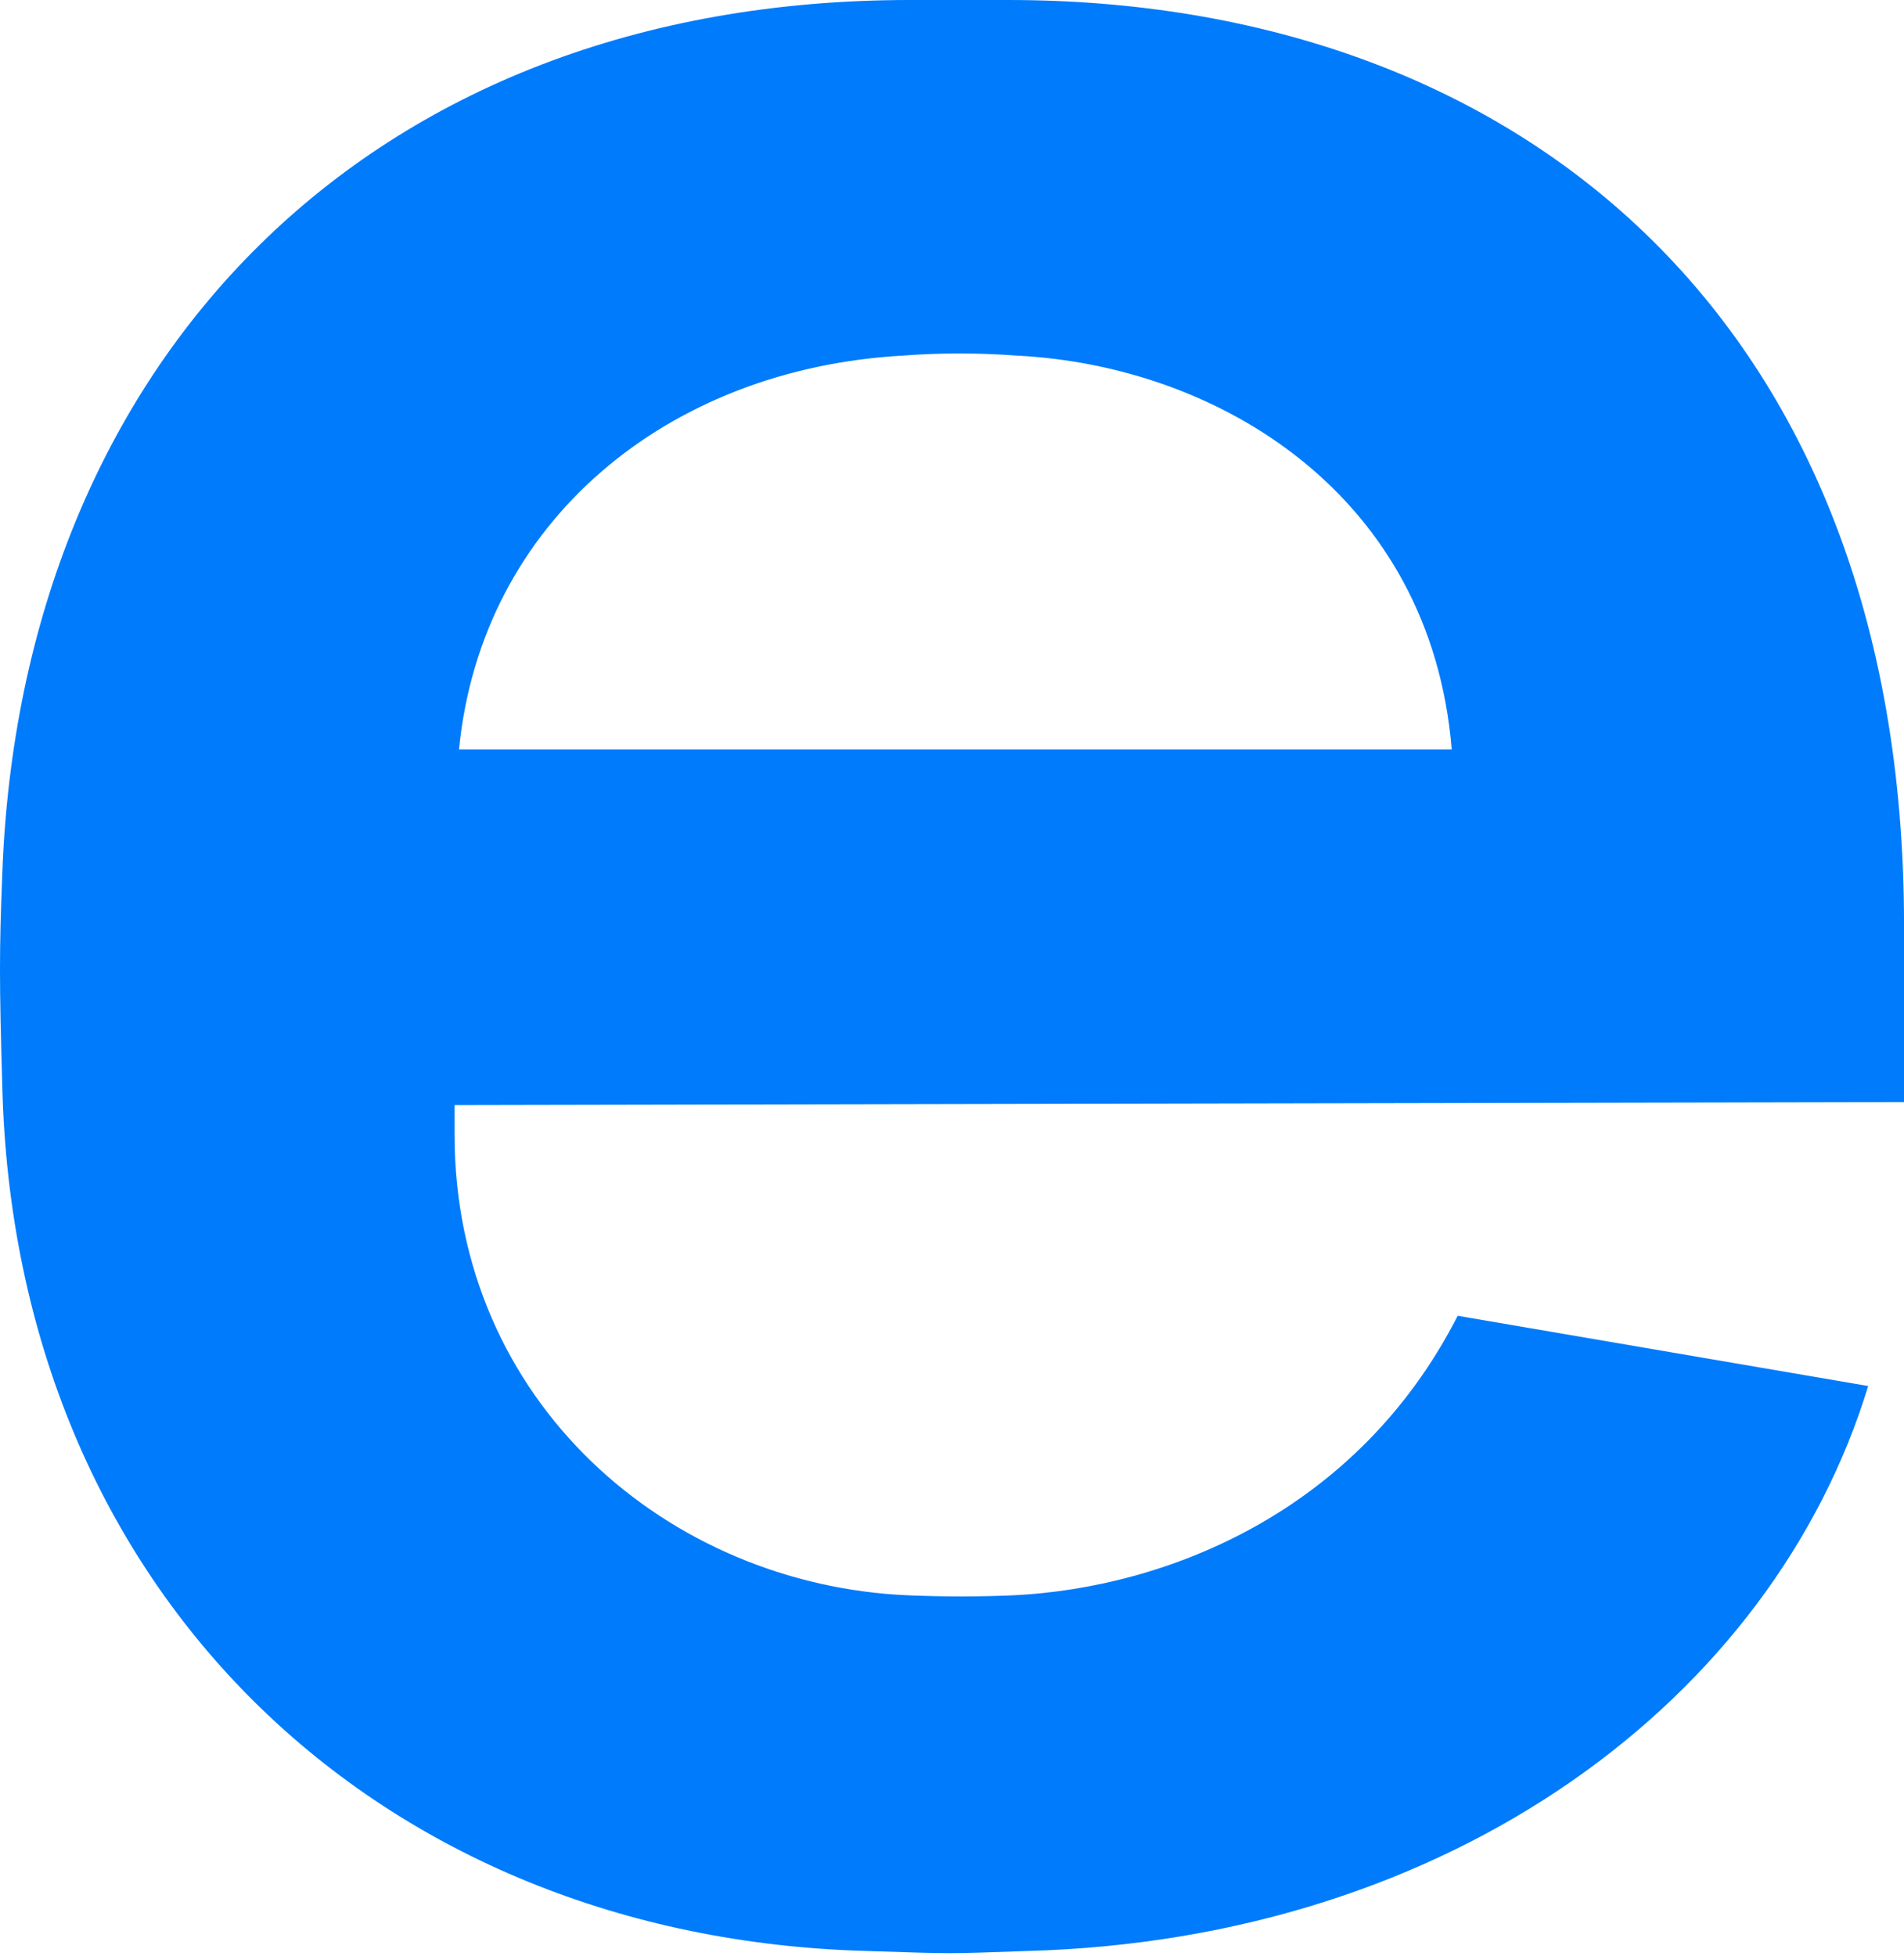 <?xml version="1.0" encoding="UTF-8"?> <svg xmlns="http://www.w3.org/2000/svg" width="73" height="75" viewBox="0 0 73 75" fill="none"> <path d="M73.001 42.25V35.461C73.001 12.063 58.006 0 38.661 0H34.883C14.051 0 0.773 13.915 0.086 33.553C-0.029 36.415 -0.029 37.649 0.086 41.577C0.544 61.102 14.566 74.288 33.224 74.793C36.658 74.905 36.2 74.905 39.405 74.793C55.659 74.344 67.964 65.142 71.627 53.135L55.888 50.442C52.053 57.96 44.728 60.878 38.833 61.159C37.516 61.215 36.2 61.215 34.826 61.159C25.612 60.766 17.427 53.752 17.427 43.484V42.362L73.001 42.25ZM34.597 13.634C36.028 13.522 37.516 13.522 39.004 13.634C46.731 14.027 54.858 18.965 55.659 28.728H17.599C18.458 19.975 25.612 14.139 34.597 13.634Z" fill="#007BFB"></path> </svg> 